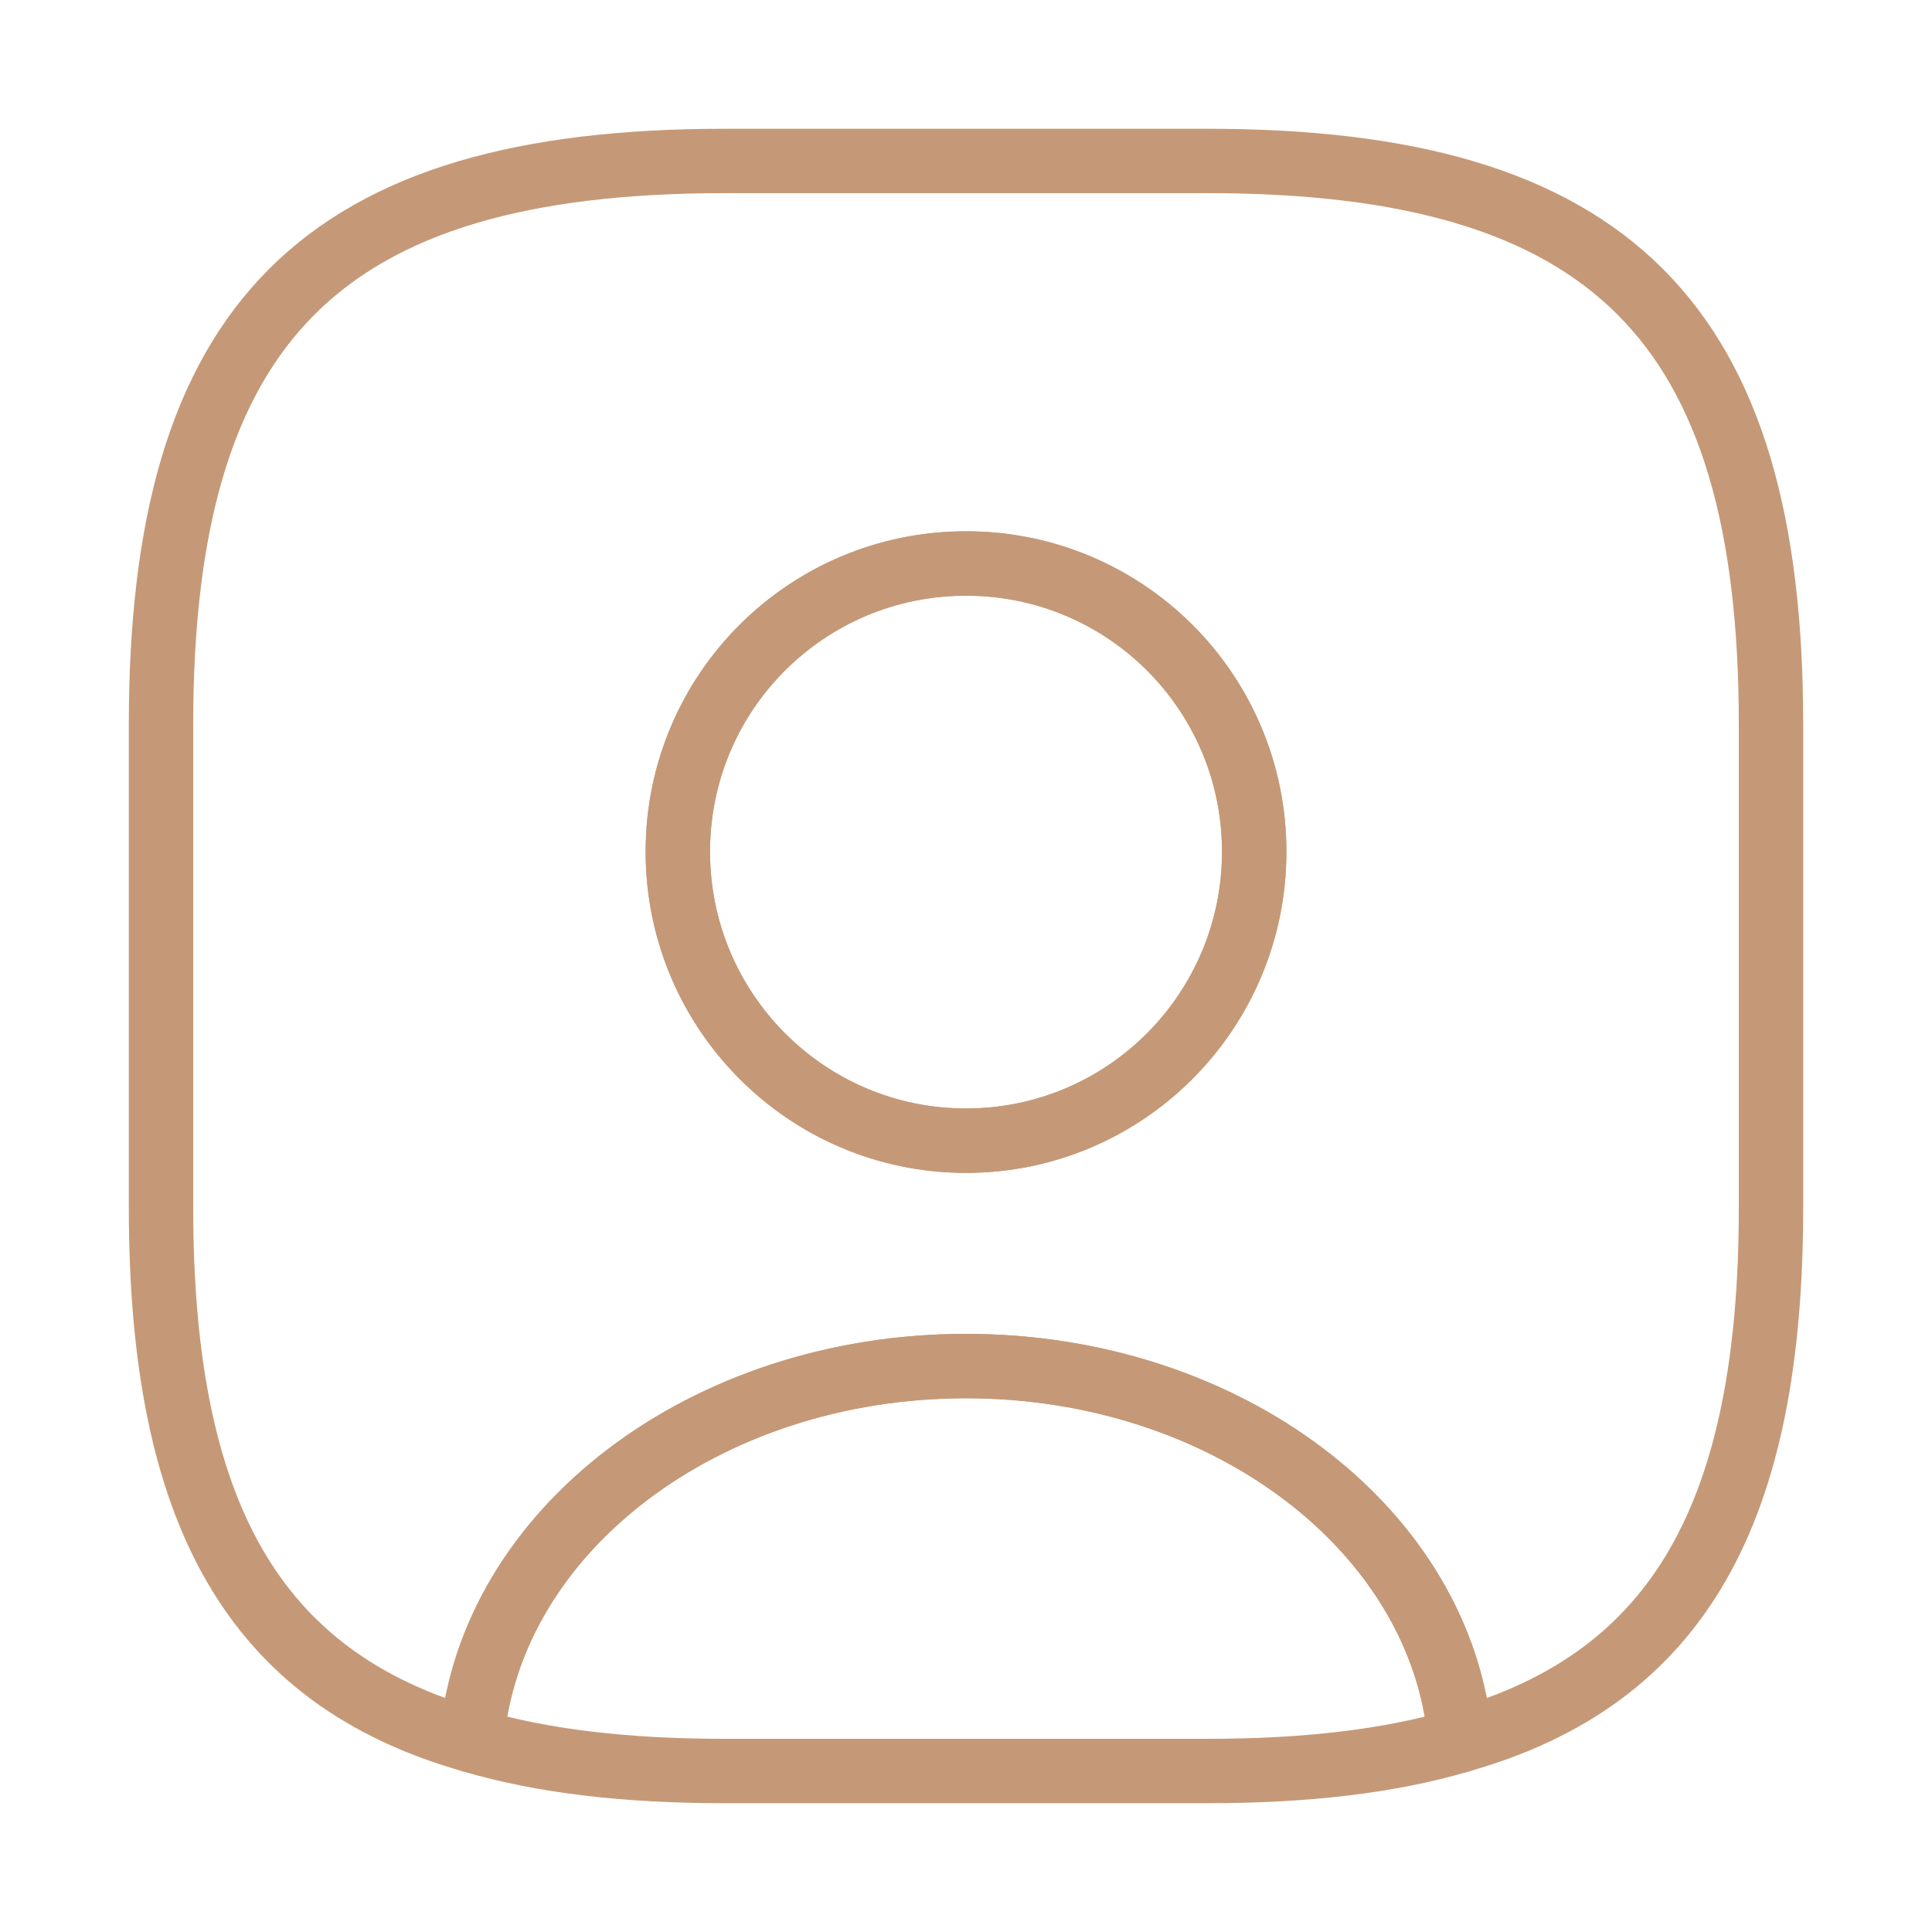 <svg width="70" height="70" viewBox="0 0 70 70" fill="none" xmlns="http://www.w3.org/2000/svg">
<g clip-path="url(#clip0_319_532)">
<path d="M52.908 63.059C50.342 63.817 47.308 64.167 43.75 64.167H26.25C22.692 64.167 19.658 63.817 17.092 63.059C17.733 55.475 25.521 49.496 35 49.496C44.479 49.496 52.267 55.475 52.908 63.059Z" stroke="#C59977" stroke-width="2.333" stroke-linecap="round" stroke-linejoin="round"/>
<path d="M43.751 5.832H26.251C11.667 5.832 5.834 11.665 5.834 26.249V43.749C5.834 54.774 9.159 60.811 17.092 63.057C17.734 55.474 25.521 49.494 35.001 49.494C44.48 49.494 52.267 55.474 52.909 63.057C60.842 60.811 64.167 54.774 64.167 43.749V26.249C64.167 11.665 58.334 5.832 43.751 5.832ZM35.001 41.328C29.226 41.328 24.559 36.632 24.559 30.857C24.559 25.082 29.226 20.415 35.001 20.415C40.776 20.415 45.442 25.082 45.442 30.857C45.442 36.632 40.776 41.328 35.001 41.328Z" stroke="#C59977" stroke-width="2.333" stroke-linecap="round" stroke-linejoin="round"/>
<path d="M45.442 30.86C45.442 36.635 40.775 41.33 35 41.33C29.225 41.33 24.559 36.635 24.559 30.86C24.559 25.085 29.225 20.418 35 20.418C40.775 20.418 45.442 25.085 45.442 30.86Z" stroke="#C59977" stroke-width="2.333" stroke-linecap="round" stroke-linejoin="round"/>
</g>
<defs>
<clipPath id="clip0_319_532">
<rect width="70" height="70" fill="white"/>
</clipPath>
</defs>
</svg>

